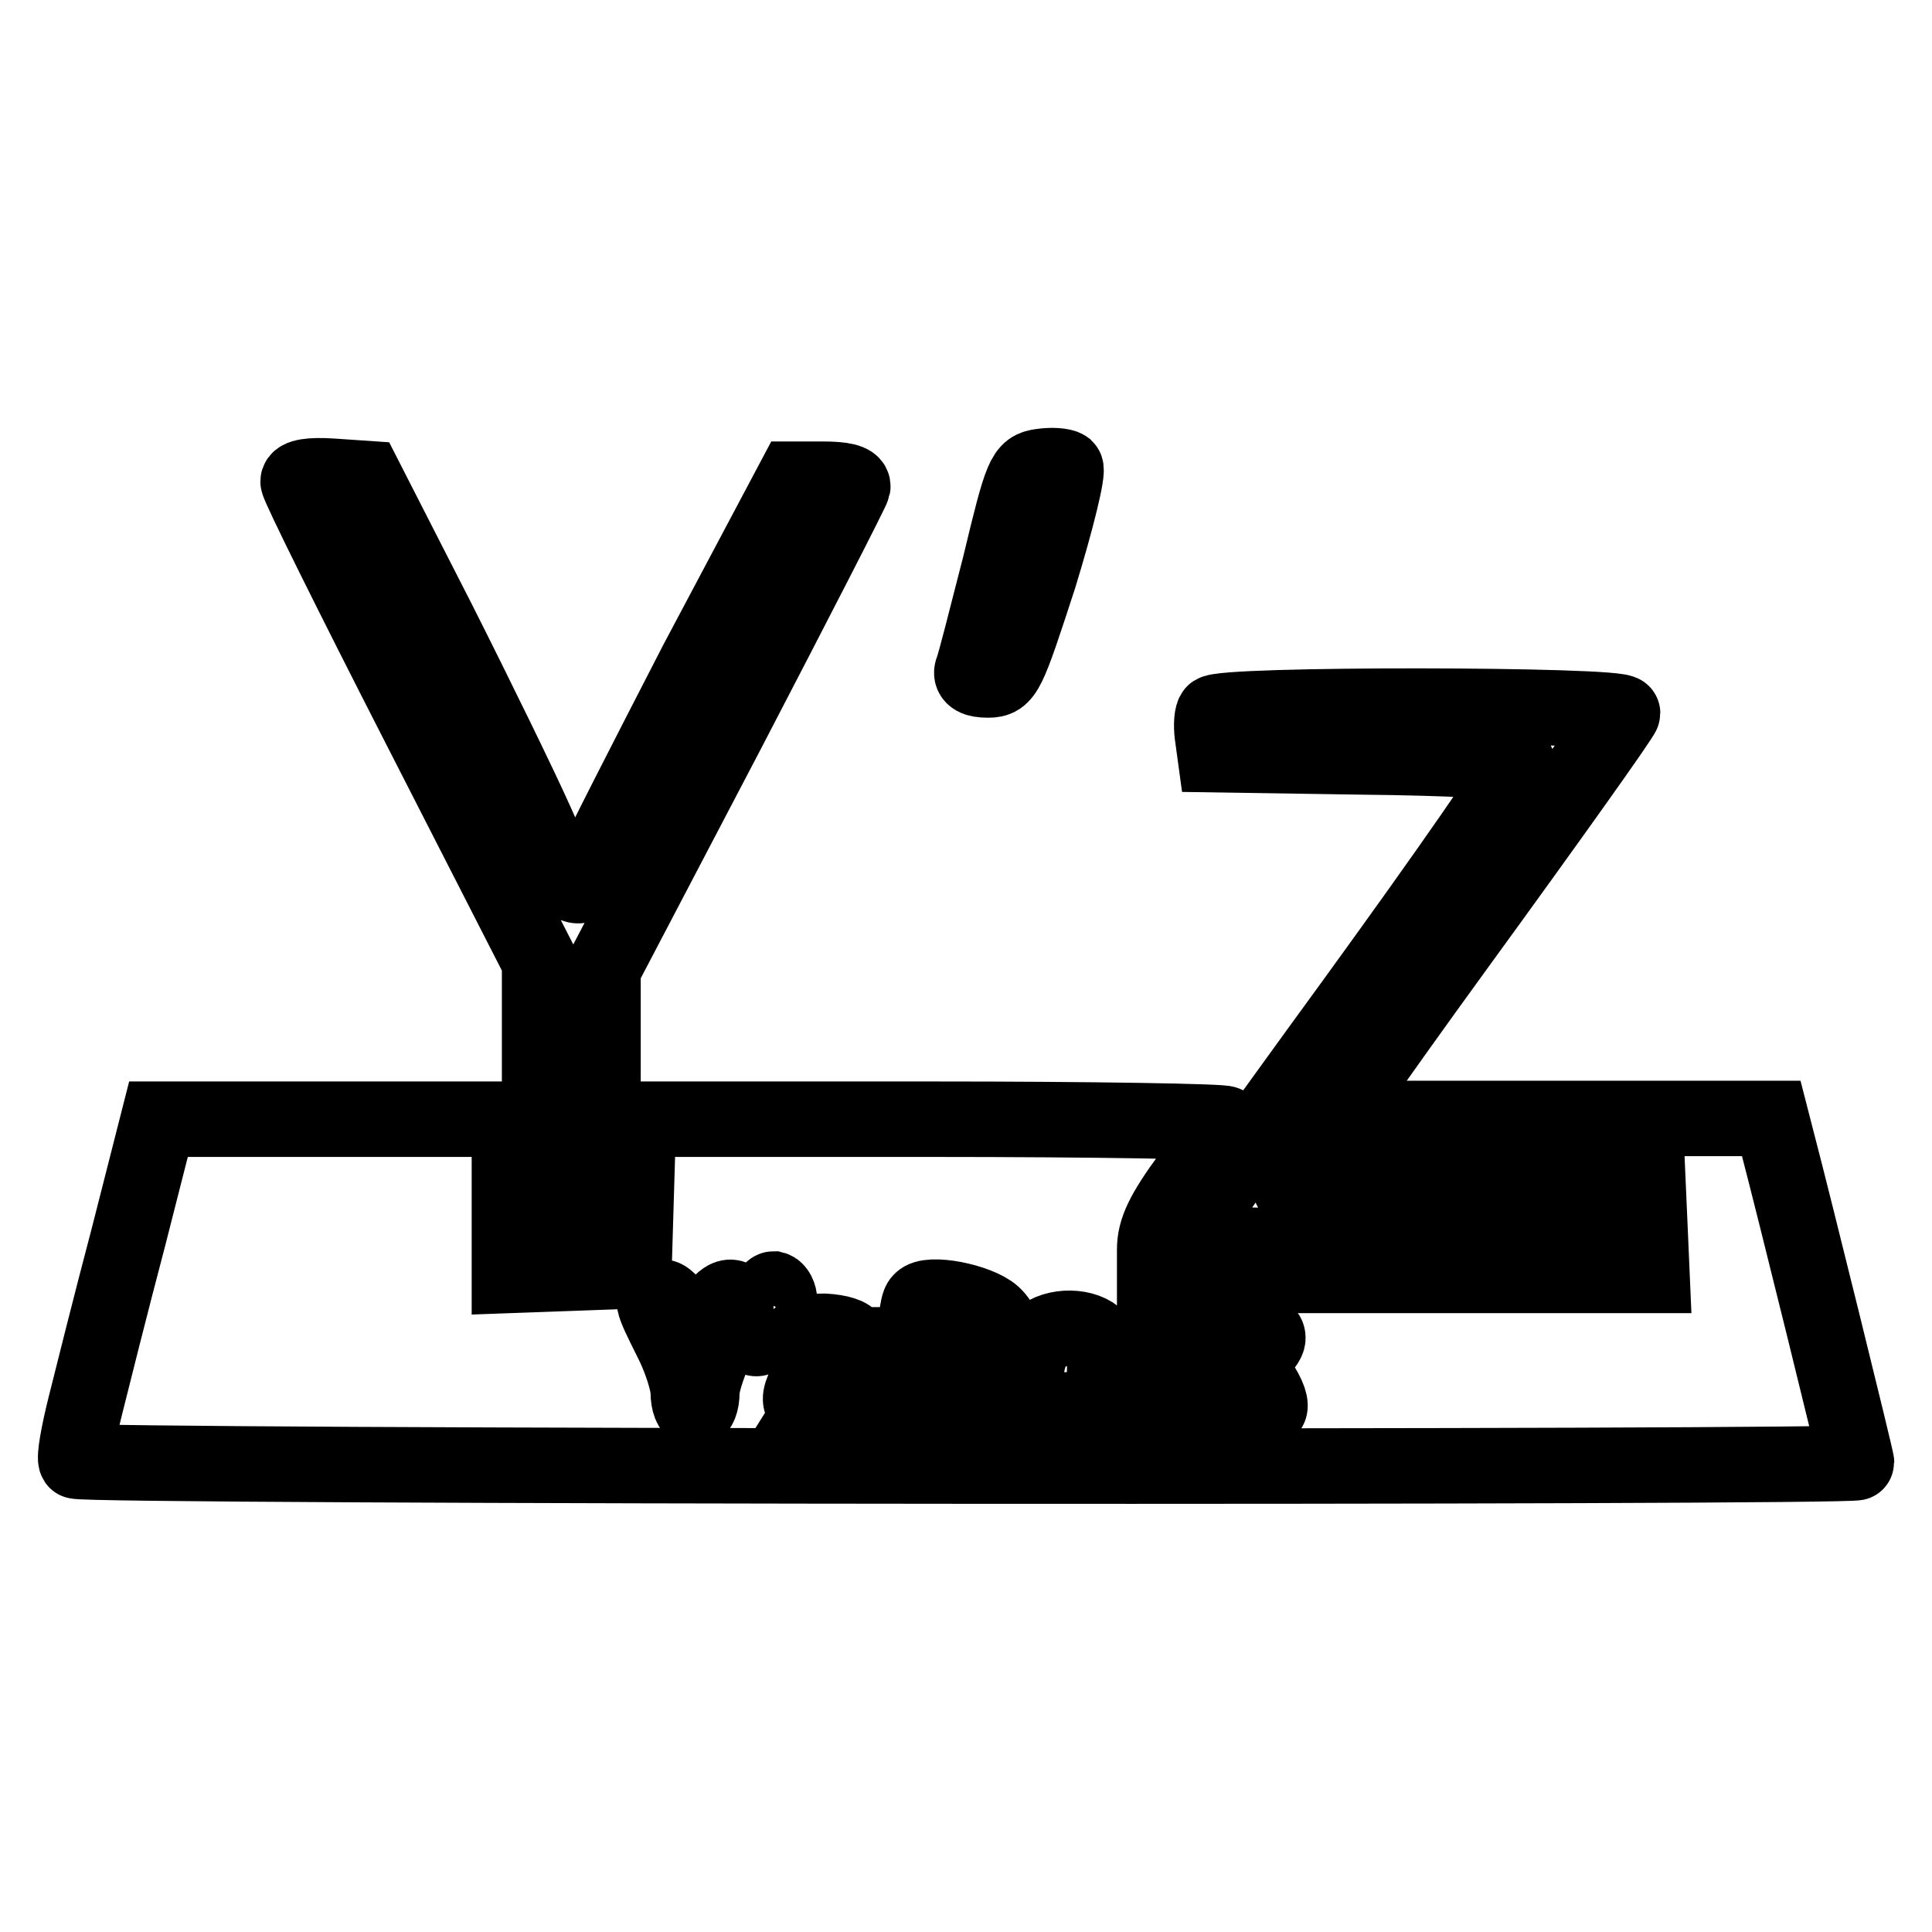<?xml version="1.0" encoding="utf-8"?>
<!-- Svg Vector Icons : http://www.onlinewebfonts.com/icon -->
<!DOCTYPE svg PUBLIC "-//W3C//DTD SVG 1.1//EN" "http://www.w3.org/Graphics/SVG/1.1/DTD/svg11.dtd">
<svg version="1.1" xmlns="http://www.w3.org/2000/svg" xmlns:xlink="http://www.w3.org/1999/xlink" x="0px" y="0px" viewBox="0 0 256 256" enable-background="new 0 0 256 256" xml:space="preserve">
<g> <g> <path stroke-width="10" fill-opacity="0" stroke="#000000"  d="M138,61.8c-2.3,0.3-2.6,1-5.5,13.1c-1.8,7-3.4,13.4-3.7,14c-0.2,0.8,0.5,1.2,2.1,1.2  c2.3,0,2.6-0.8,6.8-13.7c2.3-7.5,3.9-14,3.5-14.4C140.8,61.7,139.3,61.6,138,61.8z"/> <path stroke-width="10" fill-opacity="0" stroke="#000000"  d="M39.5,63.8c0,0.6,7.2,15.1,16,32.3l16,31.3v18.9v19h4.2h4.2v-18.5v-18.4l16.5-31.5  c9-17.3,16.5-31.9,16.6-32.4c0.1-0.7-1.5-1-3.8-1h-4L92.3,87.8c-6.9,13.4-13.1,25.5-13.6,26.9c-1.7,4.8-3.8,3.2-7.6-5.6  c-2-4.5-7.9-16.6-13.1-26.9l-9.6-18.8L44,63.1C41.1,62.9,39.5,63.2,39.5,63.8z"/> <path stroke-width="10" fill-opacity="0" stroke="#000000"  d="M160.8,94.5c-0.3,0.6-0.3,2.1-0.1,3.3l0.3,2.2l19.7,0.3c10.8,0.1,20,0.6,20.4,0.9  c0.5,0.5-9.4,14.6-21.8,31.7c-12.4,17-22.5,31.2-22.5,31.5c0,0.5,13.1,0.8,29.1,0.8H215v-3.3v-3.3h-22.2  c-20.7,0-22.1-0.1-21.8-1.7c0.2-0.8,10.1-15.1,22.1-31.6c12-16.5,21.9-30.4,21.9-30.8C215,93.3,161.3,93.2,160.8,94.5z"/> <path stroke-width="10" fill-opacity="0" stroke="#000000"  d="M17,164c-2.3,8.7-4.8,18.7-5.7,22.3c-0.9,3.6-1.5,6.9-1.2,7.3c0.5,0.8,235.9,0.9,235.9,0.2  c0-0.5-8.4-34.5-10.4-42.1l-0.9-3.5H208h-26.7l-1.9,2.7c-1.1,1.5-2,3-2,3.3c0,0.3,9.2,0.7,20.5,0.8l20.4,0.3l0.3,6.8l0.3,6.9h-33  h-32.9v-3.4c0-2.6,1.1-4.9,4.7-9.8c2.6-3.5,4.7-6.6,4.7-6.9c0-0.3-17.6-0.6-39-0.6H84.6l-0.3,10l-0.3,10.1l-8.2,0.3l-8.3,0.3  v-10.4v-10.3H44.2H21L17,164z M103.3,172.4c-0.1,1.9-2.5,5.5-3.3,4.9c-0.7-0.7,1.7-6.5,2.5-6.5  C102.9,170.9,103.3,171.6,103.3,172.4z M162.4,175.1c0,4.1,1.4,5.6,2.4,2.8c0.7-1.5,3.2-2,3.2-0.6c0,0.5-0.7,1.3-1.4,2  c-1.2,1-1.2,1.6,0.6,4.3c2.4,3.9,0.5,4.4-2.6,0.6l-2.1-2.5l-0.1,2.5c0,1.7-0.5,2.6-1.4,2.6c-1.1,0-1.4-1.4-1.4-7.3  c0-4,0.3-7.7,0.7-8C161.8,170,162.4,171.1,162.4,175.1z M90.6,175.3l1.7,3.6l1.2-3c1.3-3,2.9-4.6,3.8-3.8c0.3,0.3-0.6,2.6-1.9,5.3  c-1.3,2.6-2.4,5.8-2.4,7.1s-0.4,2.3-0.9,2.3c-0.5,0-0.9-1-0.9-2.3s-1-4.5-2.3-7c-2.7-5.4-2.7-5.6-1.1-5.6  C88.3,171.8,89.7,173.4,90.6,175.3z M131.6,174.2c1.2,1.1,1.8,2.8,1.8,5.6c0,5-2.3,6.9-8.2,6.9h-4V180c0-3.8,0.3-7.2,0.8-7.6  C123,171.1,129.6,172.4,131.6,174.2z M145.7,177.7c1.1,1.8,0.8,6.8-0.4,8c-1.5,1.5-6.6,1.5-8.1,0c-2-2-1.4-7,1-8.7  C140.5,175.4,144.5,175.8,145.7,177.7z M155.3,176.1c1.8,0.7,2.1,2.4,0.4,2.2c-2.3-0.3-3.4,0.1-3.9,1.6c-1,2.6,0.3,5.1,2.8,5.1  c1.2,0,2.3,0.4,2.3,0.9c0,1.3-5.1,1.1-6.4-0.2c-2-2-1.4-7,0.9-8.6C153.8,175.3,153.4,175.4,155.3,176.1z M112.7,177.5  c0,0.7-0.8,2.5-2,4.2l-2,3.2h2.4c1.3,0,2.4,0.4,2.4,0.9c0,0.5-1.7,0.9-3.8,0.9c-4.3,0-4.6-0.8-1.8-5.3l2-3.2h-2  c-1.1,0-2-0.5-2-0.9c0-0.6,1.5-0.9,3.3-0.9C111.2,176.5,112.7,177,112.7,177.5z"/> <path stroke-width="10" fill-opacity="0" stroke="#000000"  d="M124.5,174.4c-0.3,0.3-0.6,2.7-0.6,5.5c0,4.6,0.2,5,2.2,5c1.2,0,2.6-0.5,3.3-1.1c1.2-1.2,1.5-6.3,0.4-7.9  C129,174.7,125.3,173.7,124.5,174.4z"/> <path stroke-width="10" fill-opacity="0" stroke="#000000"  d="M139,179.3c-2.1,3.8,1.3,7.9,4.2,5.1c1.7-1.7,1.8-4.3,0.3-5.8C141.8,176.9,140.1,177.1,139,179.3z"/> </g></g>
</svg>